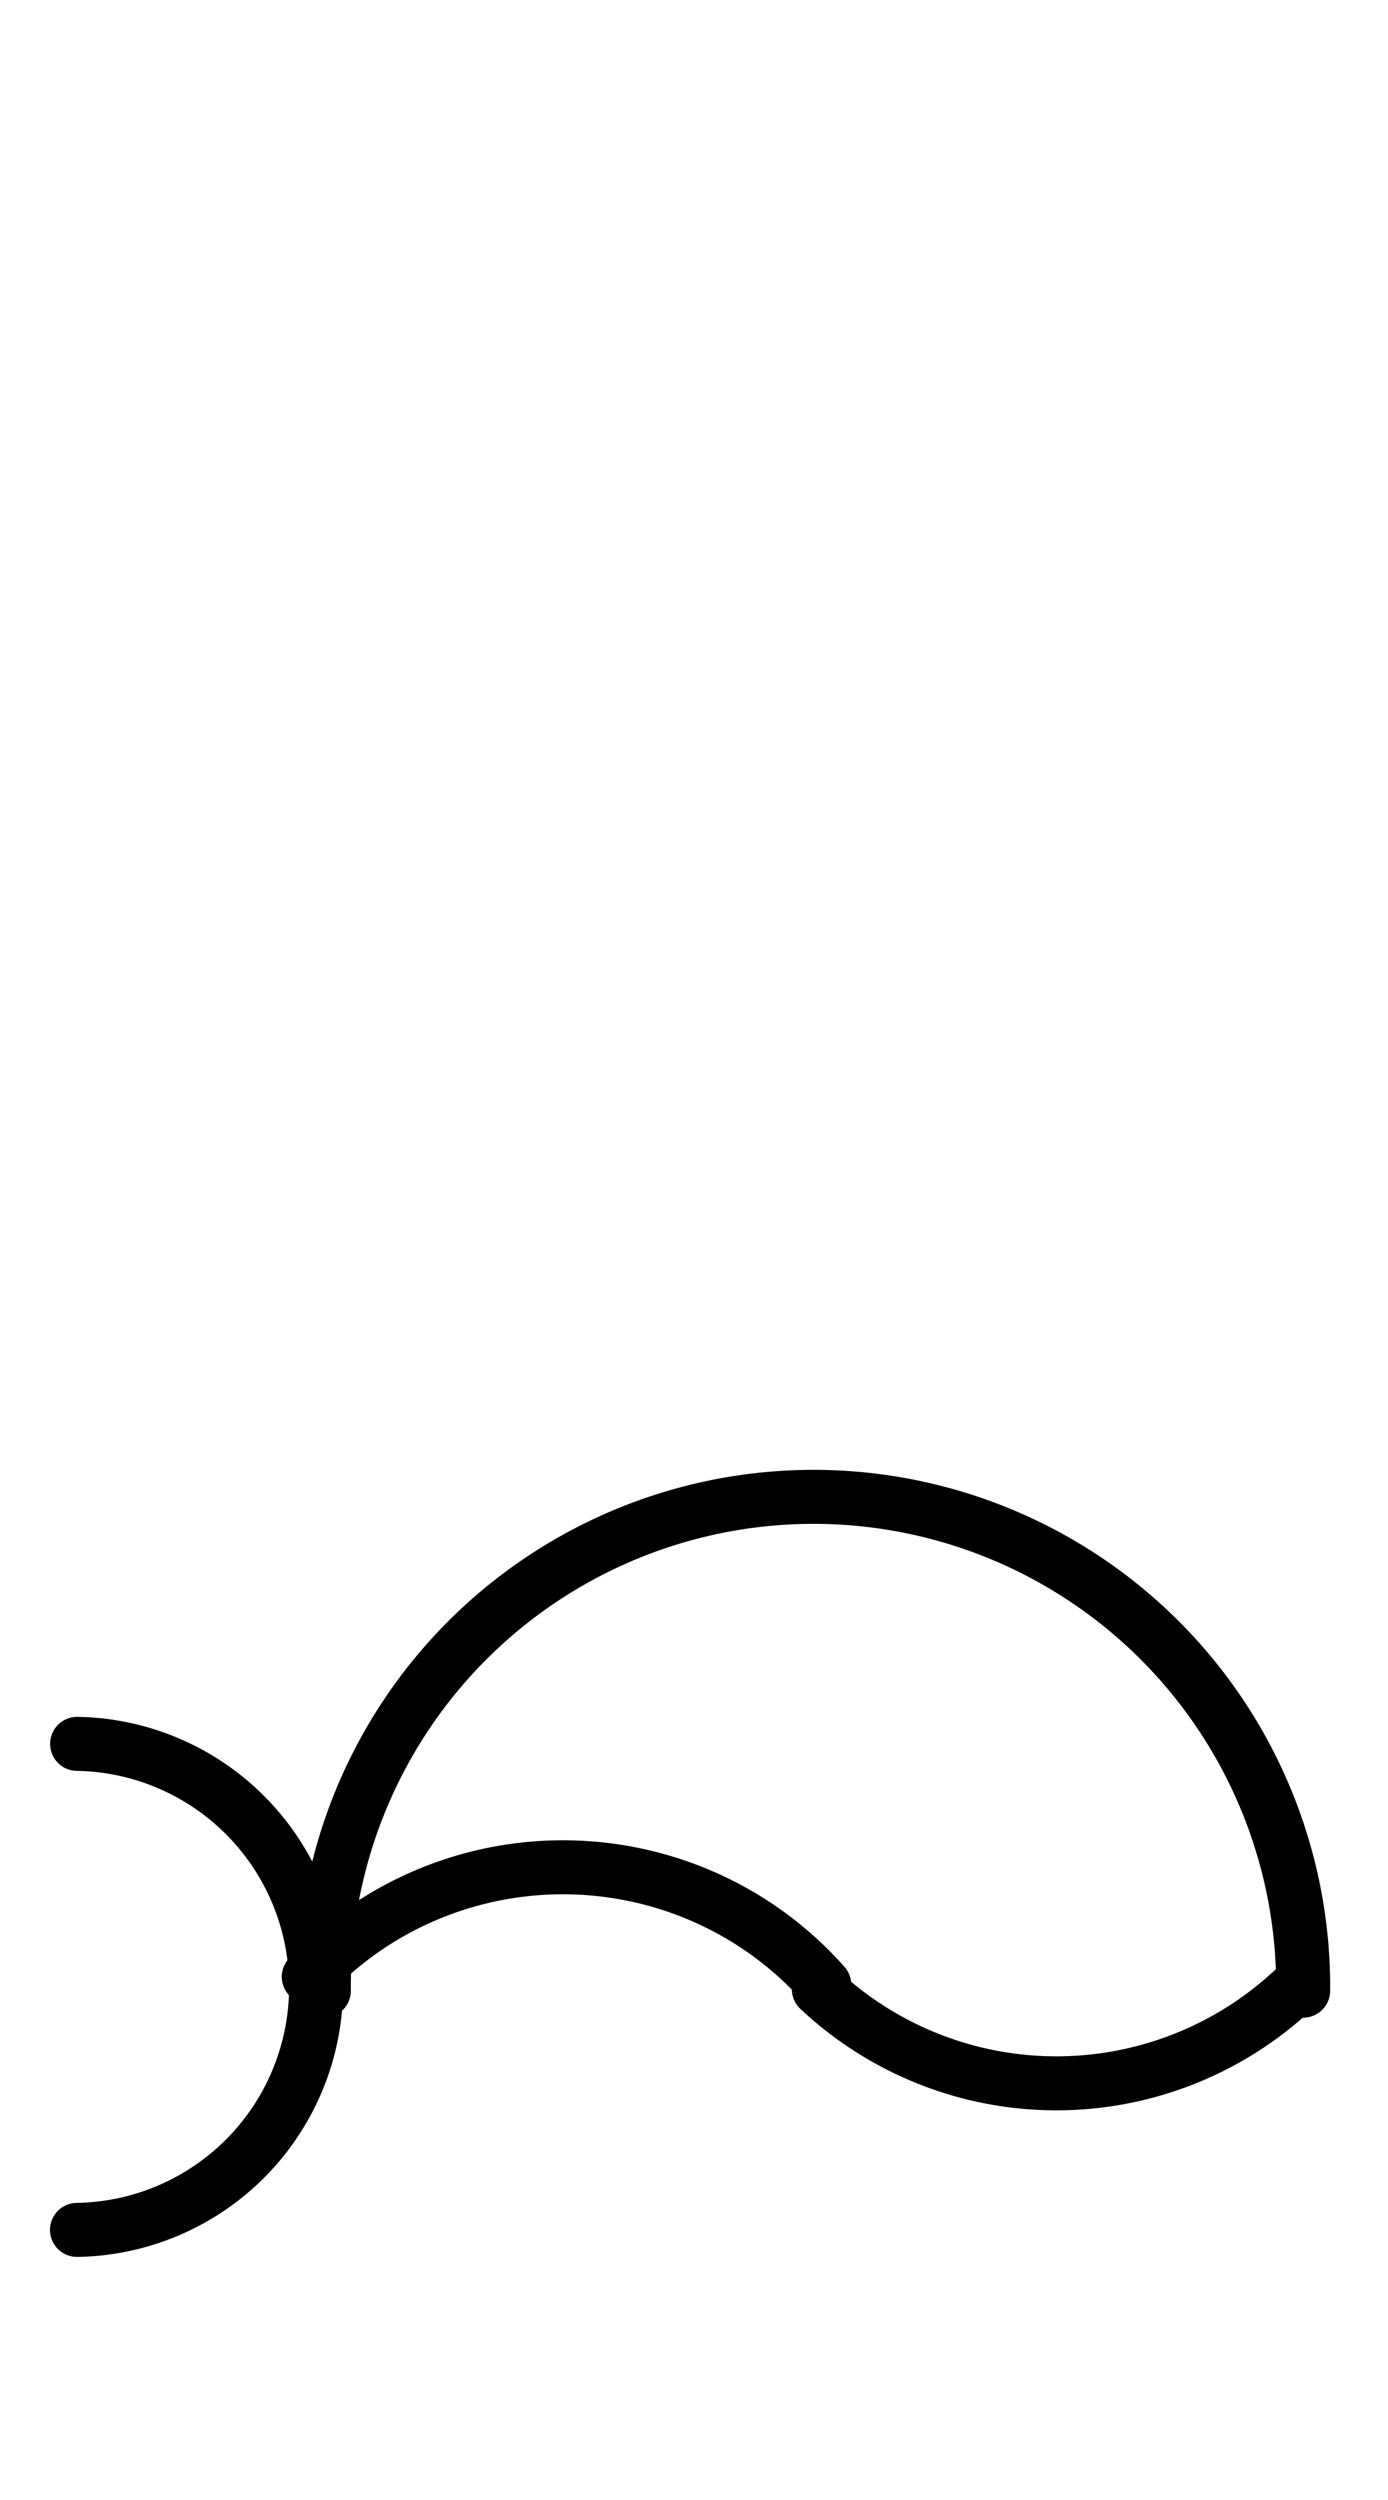<?xml version="1.0" encoding="UTF-8" standalone="no"?>
<!DOCTYPE svg PUBLIC "-//W3C//DTD SVG 1.0//EN" "http://www.w3.org/TR/2001/REC-SVG-20010904/DTD/svg10.dtd">
<svg xmlns="http://www.w3.org/2000/svg" xmlns:xlink="http://www.w3.org/1999/xlink" fill-rule="evenodd" height="4.5in" preserveAspectRatio="none" stroke-linecap="round" viewBox="0 0 180 324" width="2.5in">
<style type="text/css">
.brush0 { fill: rgb(255,255,255); }
.pen0 { stroke: rgb(0,0,0); stroke-width: 1; stroke-linejoin: round; }
.font0 { font-size: 11px; font-family: "MS Sans Serif"; }
.pen1 { stroke: rgb(0,0,0); stroke-width: 7; stroke-linejoin: round; }
.brush1 { fill: none; }
.font1 { font-weight: bold; font-size: 16px; font-family: System, sans-serif; }
</style>
<g>
<path class="pen1" d="M 106.894,257.228 A 45.0,44.5 0 0 0 40.043,256.2" fill="none"/>
<path class="pen1" d="M 106.19,257.798 A 45.0,45.0 0 0 0 168.82,256.82" fill="none"/>
<path class="pen1" d="M 168.998,257.992 A 63.5,63.5 0 1 0 42.002,258" fill="none"/>
<path class="pen1" d="M 9.985,288.996 A 31.5,31.5 0 0 0 10,226.004" fill="none"/>
</g>
</svg>
